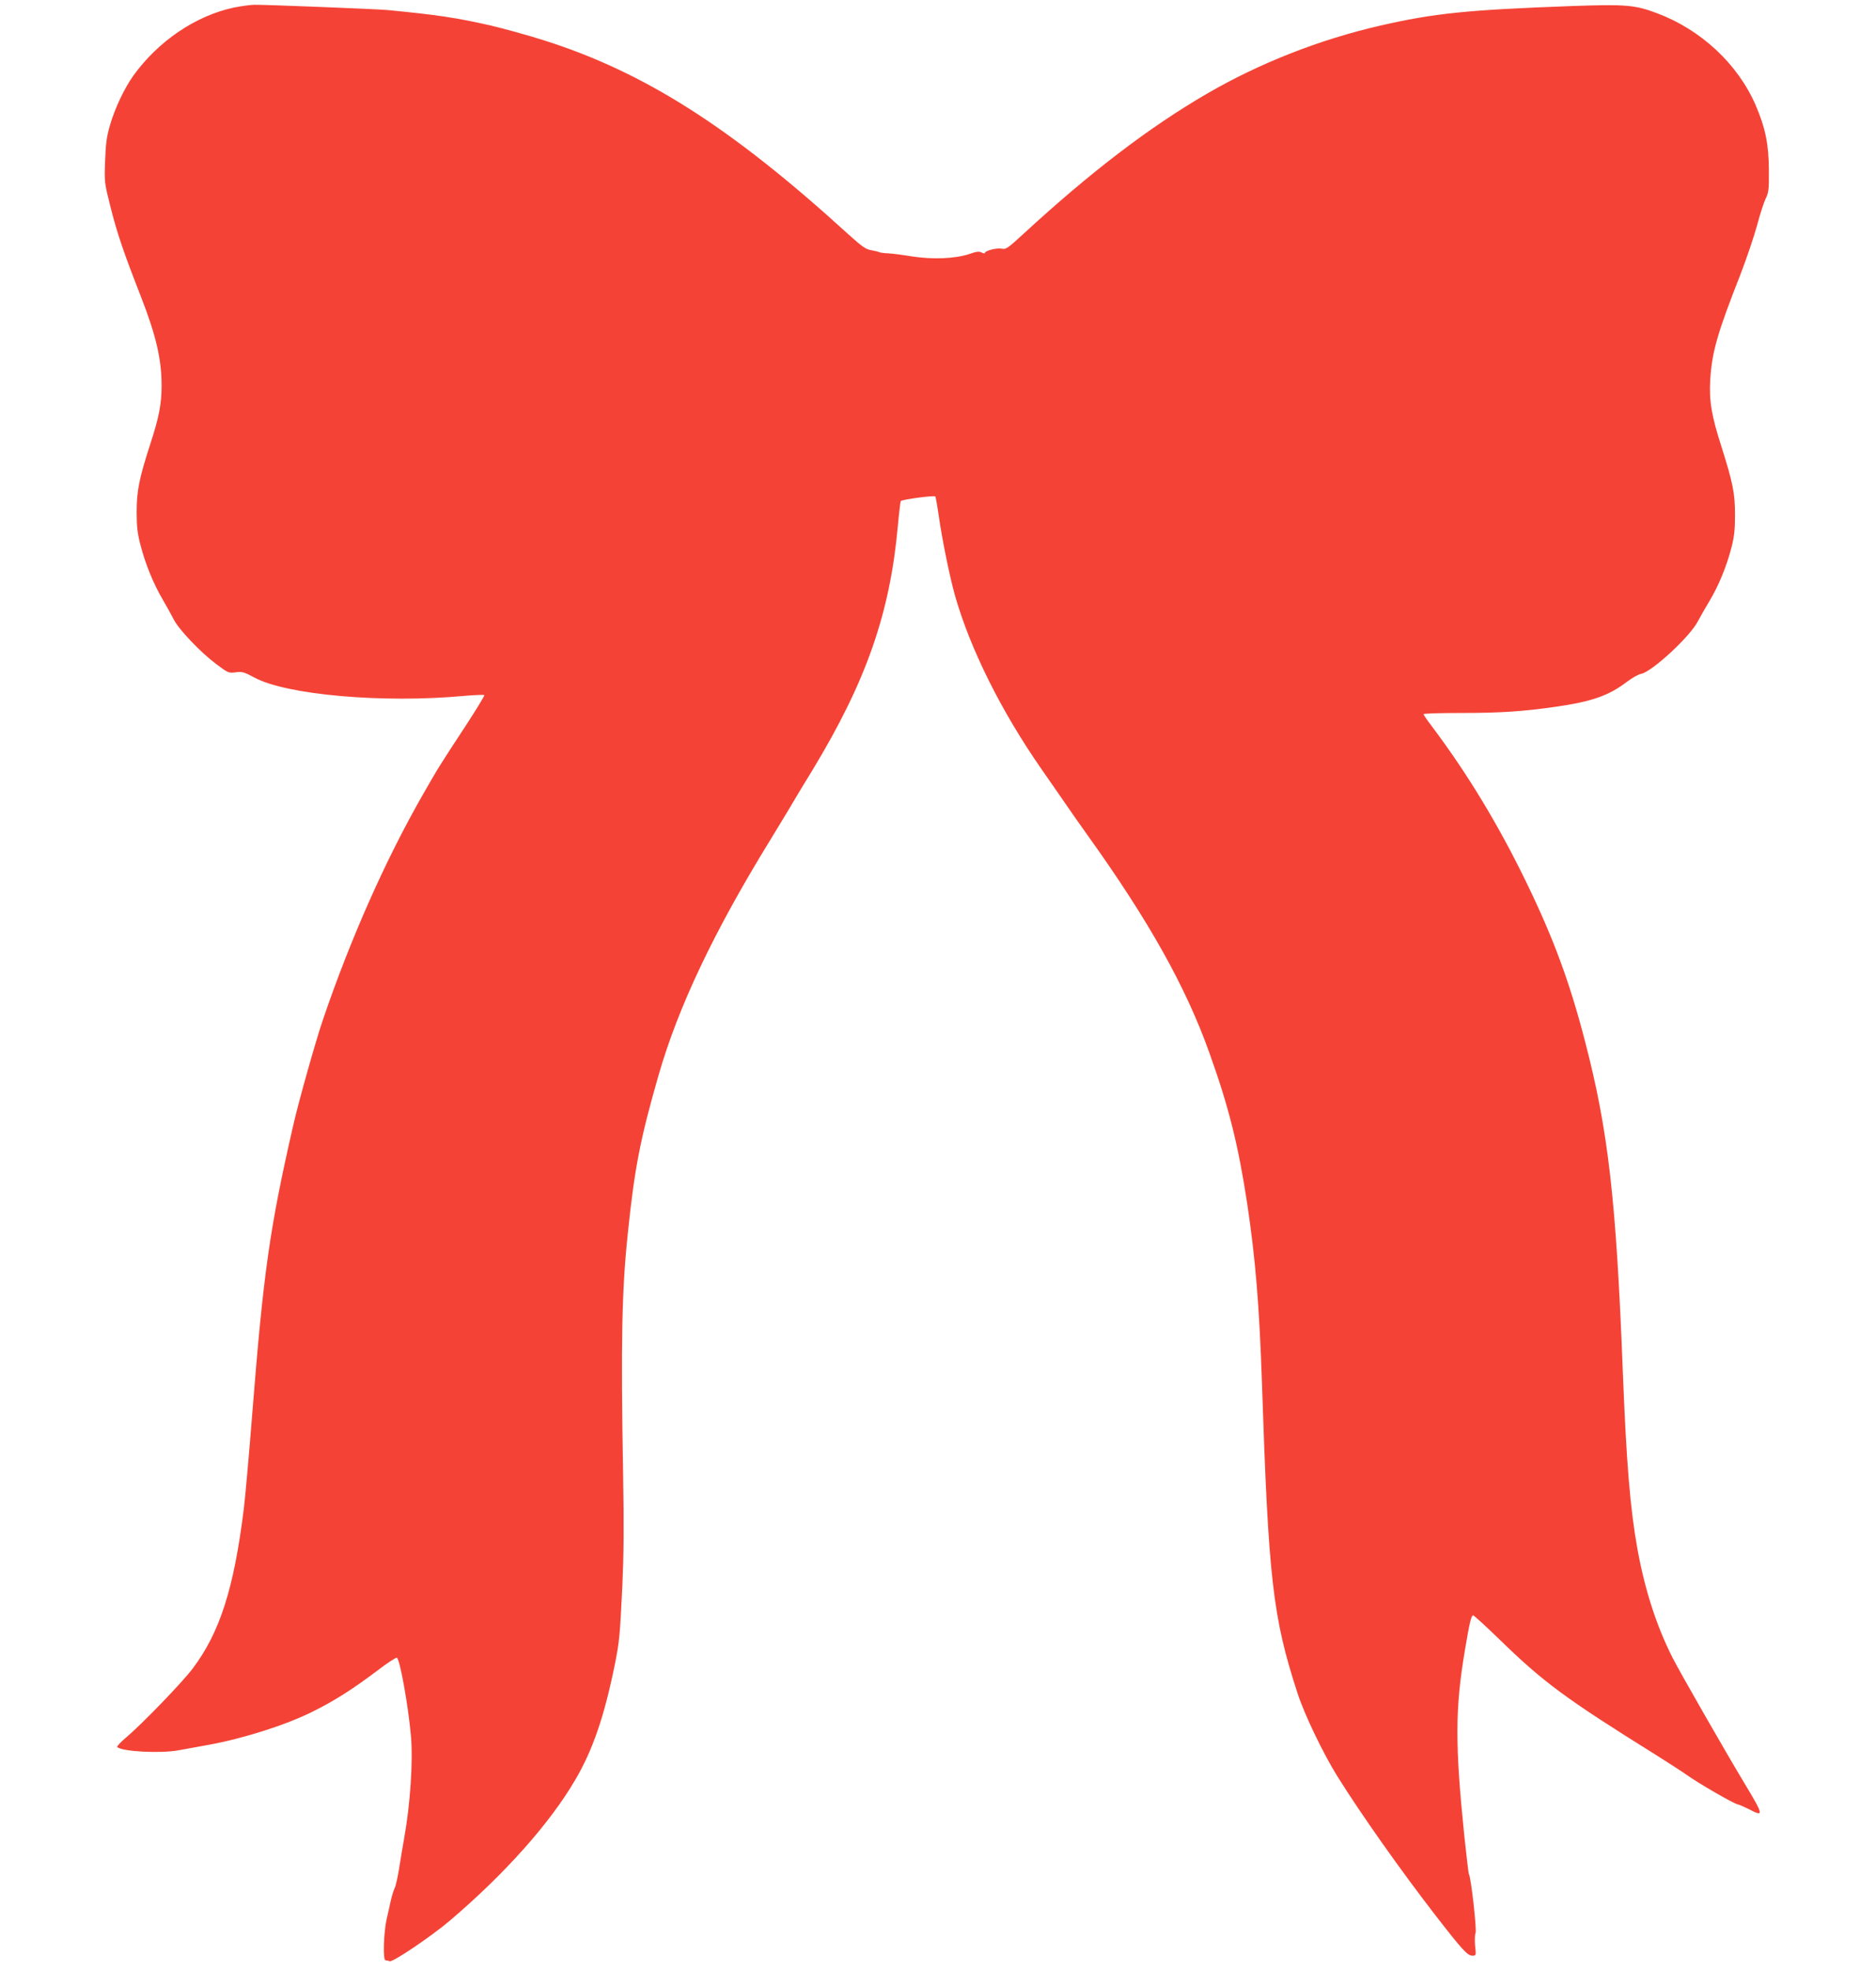 <?xml version="1.0" standalone="no"?>
<!DOCTYPE svg PUBLIC "-//W3C//DTD SVG 20010904//EN"
 "http://www.w3.org/TR/2001/REC-SVG-20010904/DTD/svg10.dtd">
<svg version="1.0" xmlns="http://www.w3.org/2000/svg"
 width="1219pt" height="1280pt" viewBox="0 0 1219 1280"
 preserveAspectRatio="xMidYMid meet">
<g transform="translate(0,1280) scale(0.1,-0.1)"
fill="#f44336" stroke="none">
<path d="M1520 12751 c-249 -53 -493 -219 -654 -443 -59 -83 -119 -210 -152
-323 -21 -72 -27 -118 -31 -230 -5 -139 -5 -141 36 -303 43 -170 85 -293 195
-574 101 -259 136 -411 136 -583 0 -119 -17 -206 -74 -380 -72 -223 -88 -303
-88 -440 0 -95 5 -139 25 -215 32 -124 84 -251 144 -353 26 -45 59 -104 72
-130 32 -64 173 -212 274 -288 79 -59 82 -61 128 -55 42 6 55 2 122 -34 210
-113 836 -168 1365 -119 68 6 126 8 129 5 3 -3 -50 -90 -117 -193 -180 -274
-179 -273 -284 -456 -242 -423 -468 -932 -647 -1457 -48 -141 -159 -535 -193
-685 -153 -668 -194 -956 -266 -1865 -22 -278 -47 -561 -56 -630 -64 -515
-155 -800 -331 -1034 -66 -89 -334 -366 -438 -453 -33 -28 -57 -54 -53 -58 28
-30 285 -43 400 -21 46 8 135 25 198 36 223 41 495 127 670 214 147 73 261
146 423 268 64 49 121 86 126 83 20 -12 73 -307 91 -505 15 -165 -4 -449 -45
-675 -8 -44 -22 -127 -31 -185 -9 -58 -22 -116 -29 -130 -7 -14 -18 -50 -25
-80 -6 -30 -19 -84 -27 -120 -20 -87 -26 -270 -8 -270 7 0 20 -3 28 -6 20 -7
271 162 392 265 359 306 648 631 812 911 115 195 190 415 258 750 30 150 33
184 49 510 9 201 11 395 5 720 -15 861 -9 1200 31 1575 43 418 81 612 200
1025 128 444 360 932 725 1525 50 83 115 188 142 235 28 47 87 146 133 220
348 574 503 1017 554 1583 8 88 17 161 19 163 11 11 216 38 225 30 2 -3 13
-63 23 -133 23 -159 71 -391 104 -509 99 -348 301 -753 562 -1128 31 -45 95
-137 143 -206 47 -69 120 -173 162 -231 395 -552 633 -977 786 -1405 126 -350
188 -599 246 -979 54 -360 79 -664 96 -1165 42 -1274 70 -1521 231 -2015 44
-137 167 -393 259 -540 152 -244 413 -613 639 -905 173 -223 207 -260 238
-260 25 0 25 1 18 64 -3 36 -2 73 3 83 9 17 -29 361 -43 382 -3 5 -16 117 -30
248 -61 597 -60 828 4 1208 29 173 41 225 53 225 6 0 83 -71 172 -157 288
-280 428 -383 1025 -755 79 -50 166 -106 194 -126 71 -51 297 -182 327 -189
14 -3 49 -19 79 -34 94 -50 91 -36 -34 171 -120 199 -427 734 -468 817 -104
206 -179 439 -227 703 -48 267 -72 564 -95 1150 -43 1116 -94 1565 -245 2145
-100 387 -206 673 -382 1035 -182 375 -382 705 -615 1015 -29 38 -53 73 -53
77 0 5 109 8 243 8 260 0 405 10 614 40 238 34 346 72 467 164 32 24 72 47 90
50 71 14 319 243 369 342 14 27 48 86 75 131 59 98 111 224 143 348 18 70 23
117 23 210 0 141 -13 207 -89 447 -64 199 -80 295 -72 432 11 180 46 302 196
683 39 101 87 243 107 315 19 73 45 153 57 178 20 40 22 60 21 190 -1 163 -23
271 -86 417 -116 268 -356 491 -643 598 -142 53 -201 58 -545 46 -687 -25
-900 -47 -1250 -127 -396 -91 -784 -243 -1130 -444 -374 -218 -752 -506 -1189
-908 -101 -93 -115 -103 -141 -97 -31 7 -110 -13 -110 -27 0 -5 -9 -4 -21 2
-16 9 -34 7 -82 -10 -92 -30 -236 -36 -372 -15 -60 10 -130 19 -155 20 -26 1
-50 4 -55 7 -6 3 -29 9 -53 13 -36 6 -60 23 -149 103 -762 695 -1325 1053
-1978 1260 -104 33 -260 76 -345 96 -219 50 -350 70 -675 101 -62 6 -792 35
-860 34 -27 0 -88 -9 -135 -18z"/>
</g>
</svg>
